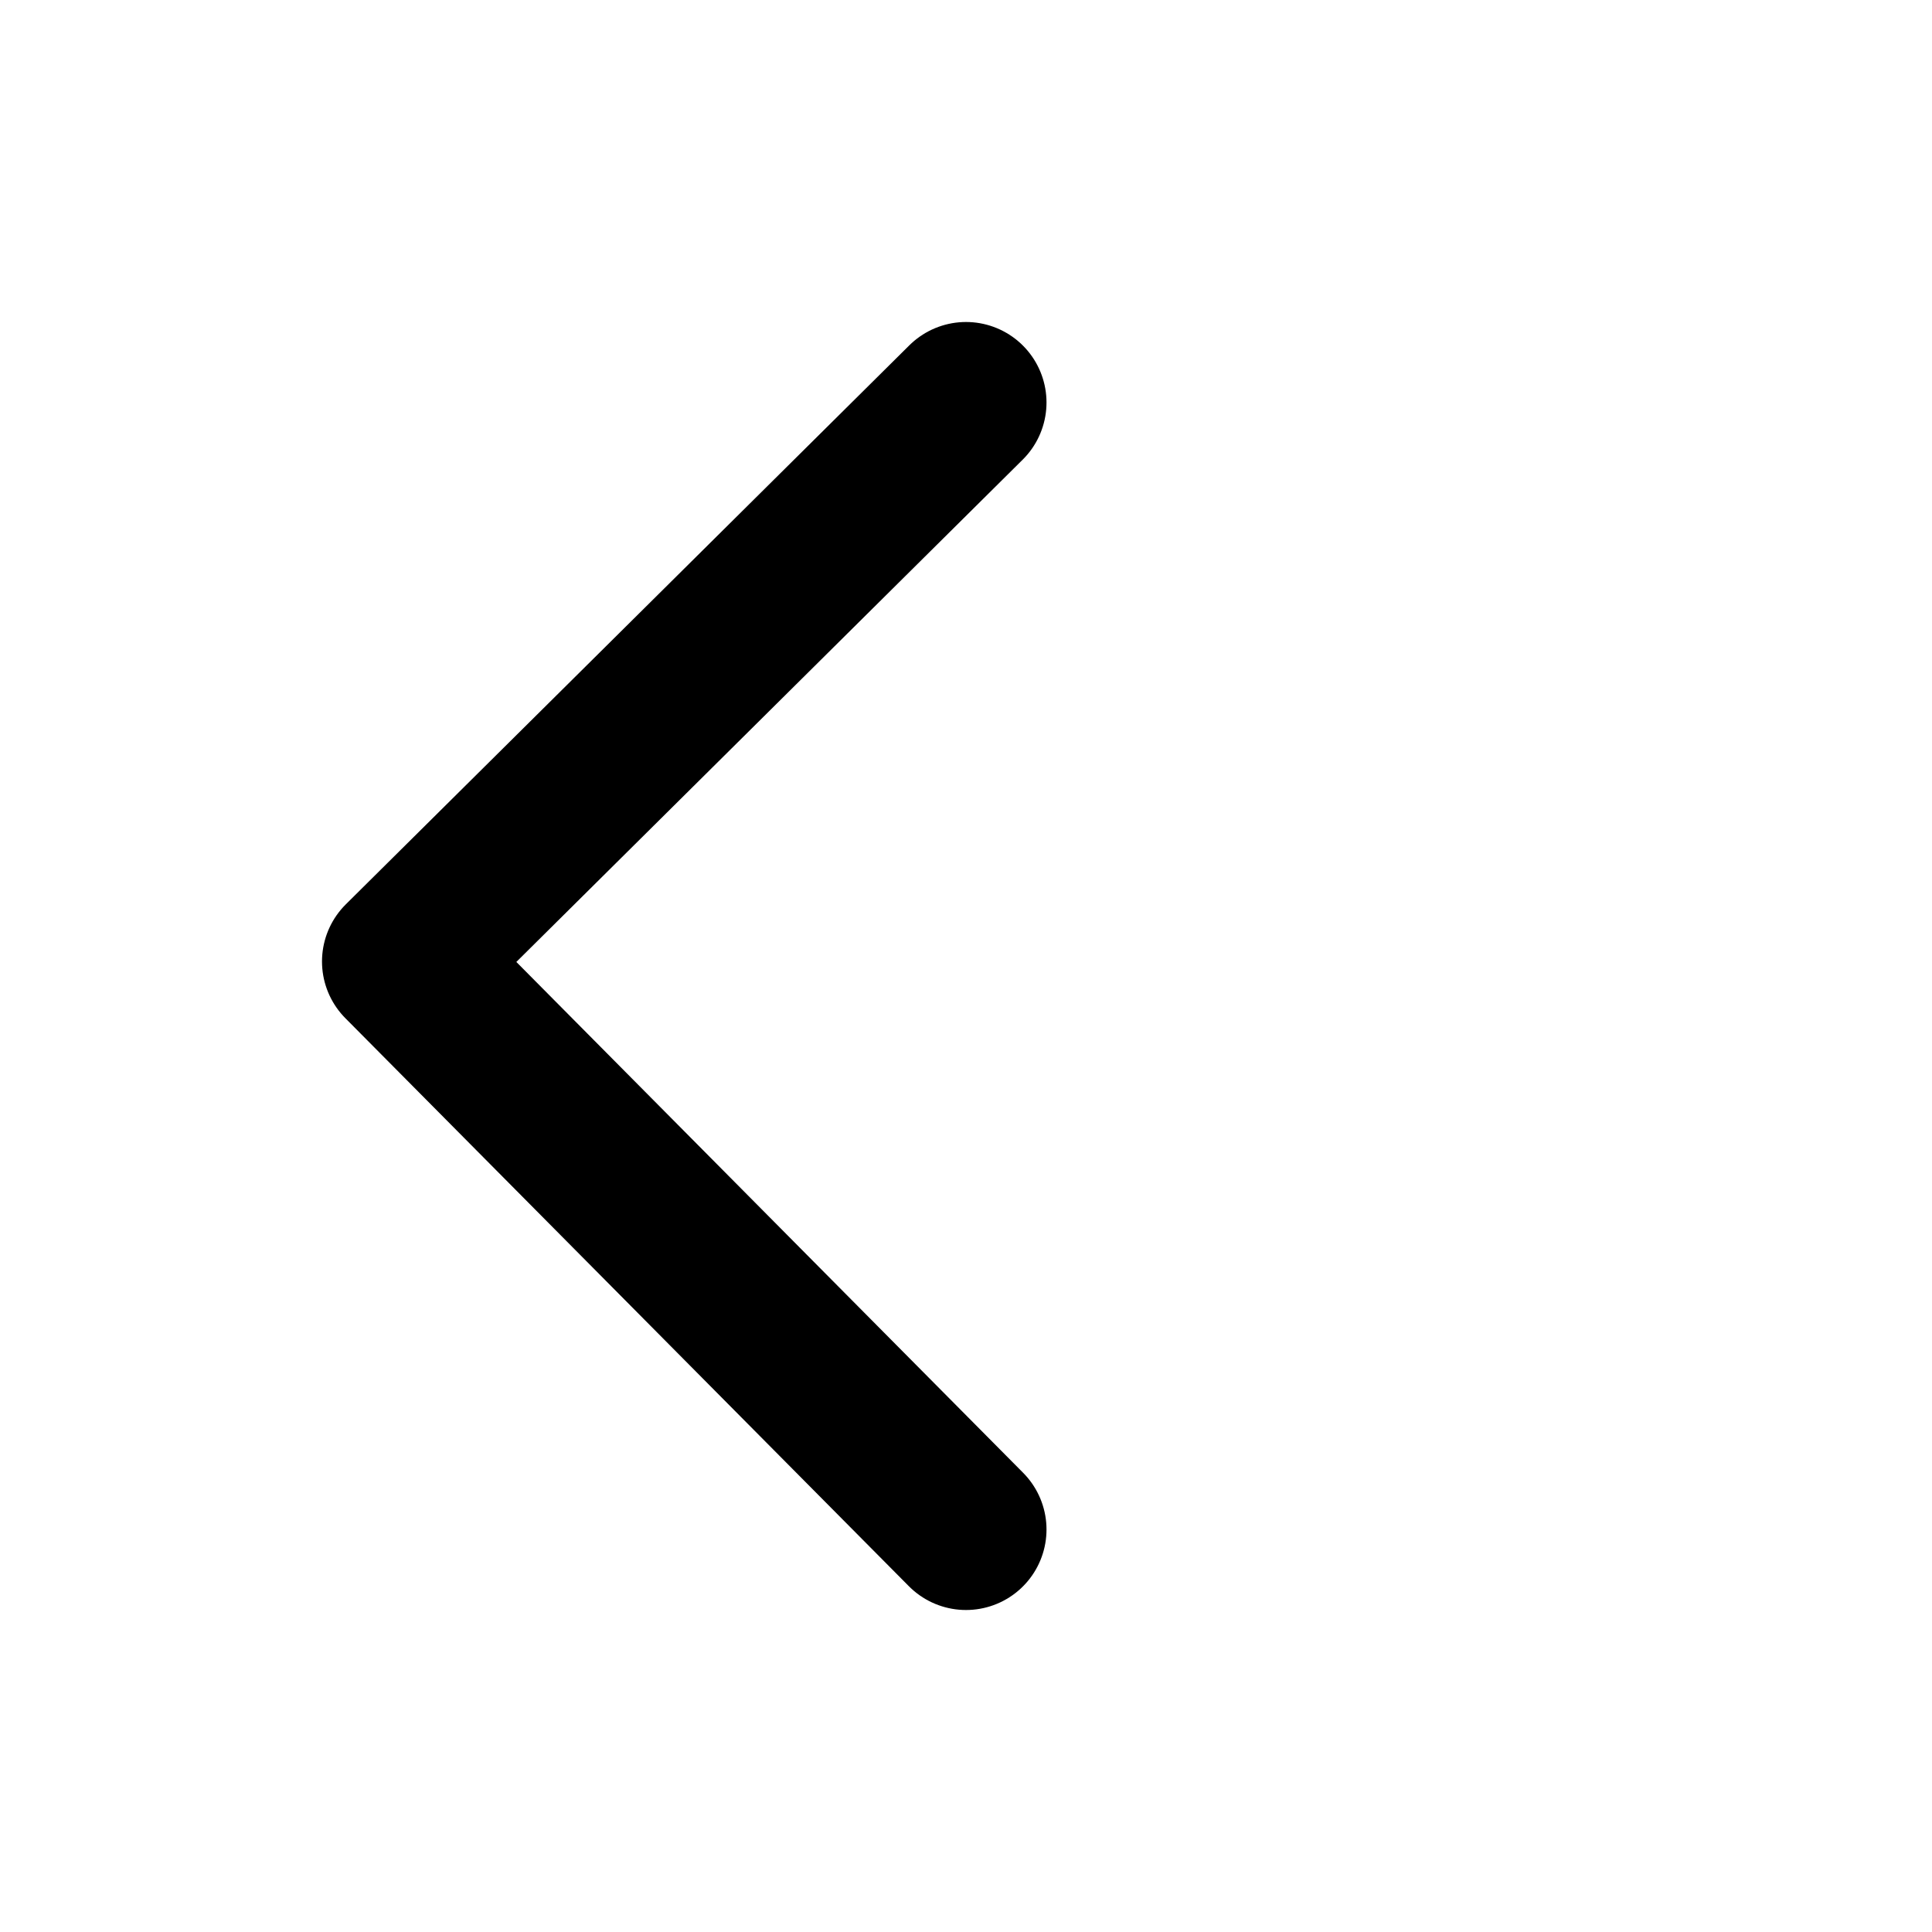 <svg xmlns="http://www.w3.org/2000/svg" width="24" height="24" viewBox="0 0 24 24">
    <g fill="none" fill-rule="evenodd" stroke-linecap="round" stroke-linejoin="round">
        <g stroke="#000" stroke-width="2">
            <g>
                <g>
                    <path d="M5 19L12 11.944 5 5" transform="translate(-16 -29) translate(0 10) translate(16 19) matrix(-1 0 0 1 17 0)"/>
                </g>
            </g>
        </g>
    </g>
</svg>
